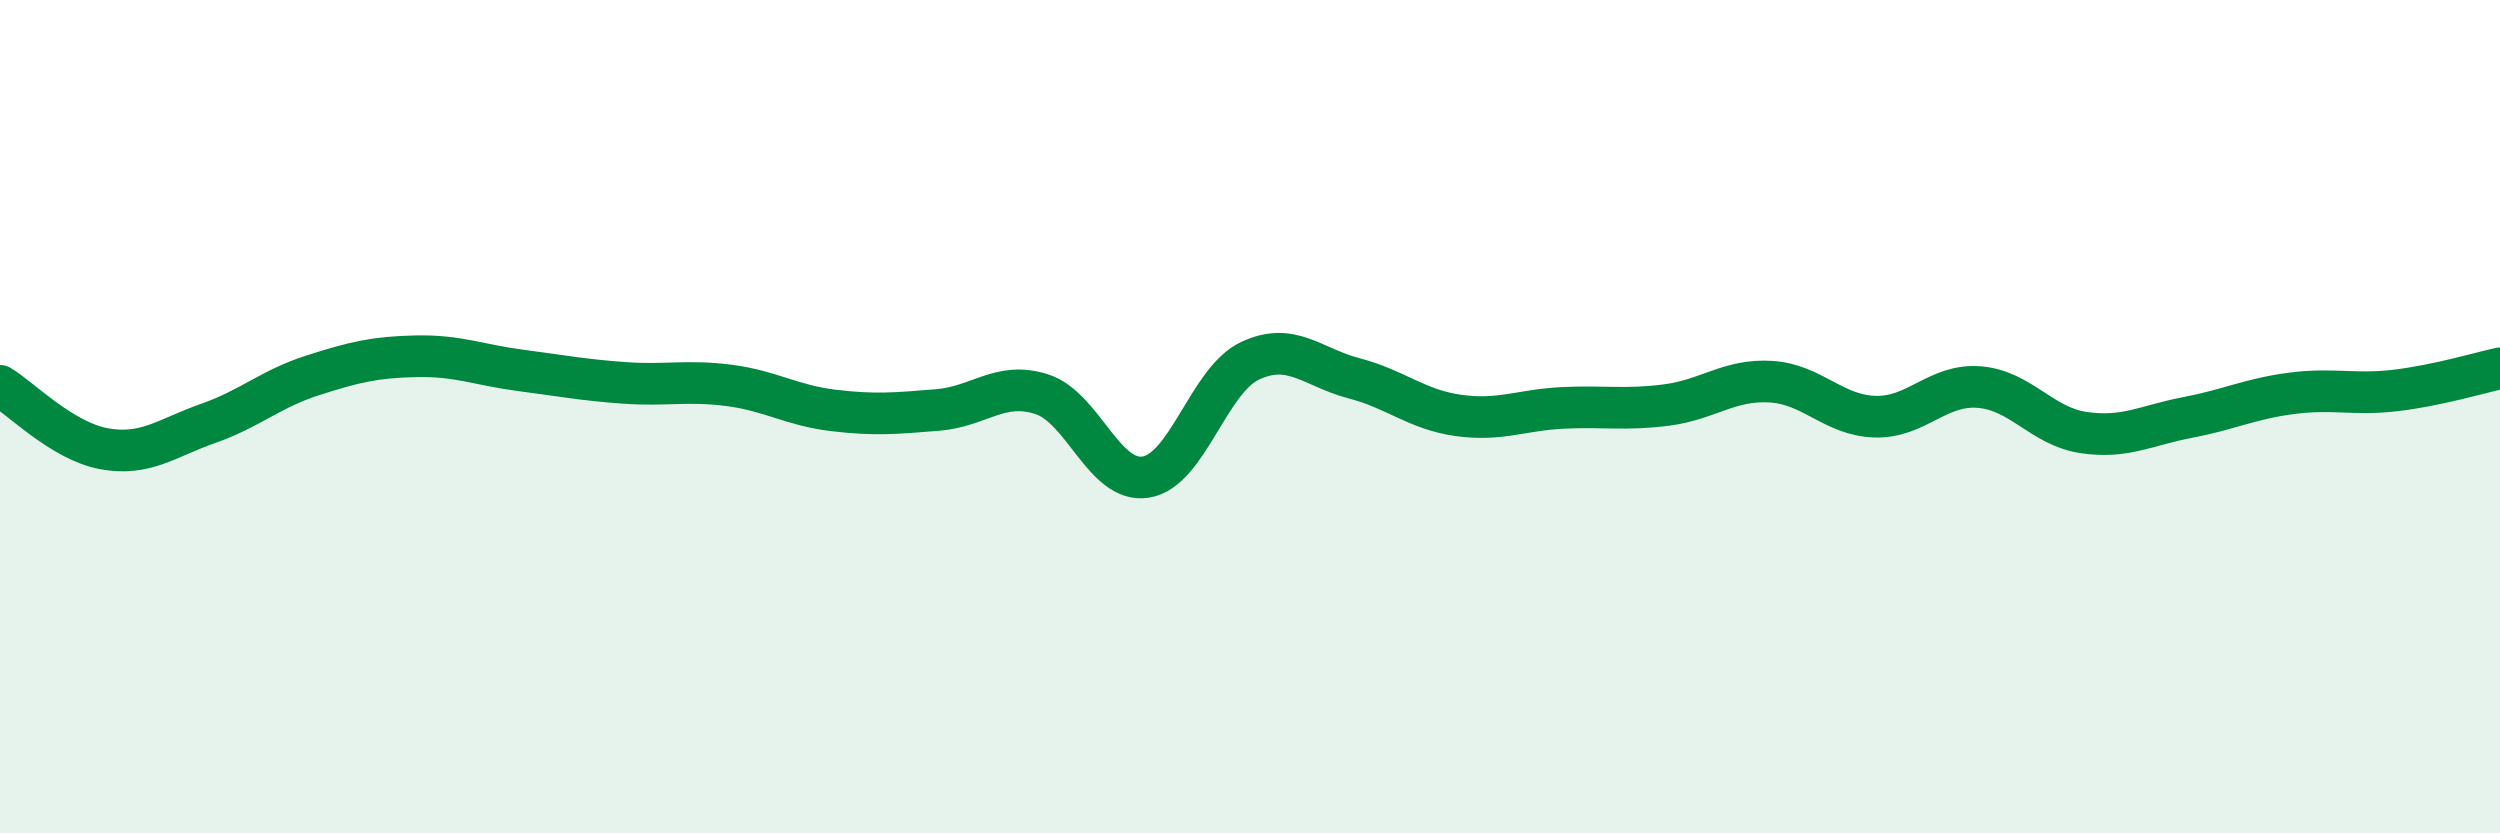 
    <svg width="60" height="20" viewBox="0 0 60 20" xmlns="http://www.w3.org/2000/svg">
      <path
        d="M 0,9.26 C 0.5,9.56 1.5,10.59 2.5,10.77 C 3.5,10.95 4,10.51 5,10.16 C 6,9.81 6.5,9.33 7.5,9.01 C 8.5,8.69 9,8.57 10,8.55 C 11,8.53 11.5,8.76 12.5,8.89 C 13.5,9.02 14,9.12 15,9.19 C 16,9.26 16.5,9.12 17.5,9.25 C 18.5,9.38 19,9.73 20,9.85 C 21,9.97 21.5,9.92 22.5,9.84 C 23.5,9.76 24,9.14 25,9.46 C 26,9.78 26.5,11.61 27.5,11.45 C 28.5,11.29 29,9.13 30,8.66 C 31,8.19 31.5,8.82 32.5,9.08 C 33.5,9.34 34,9.83 35,9.97 C 36,10.11 36.5,9.84 37.5,9.79 C 38.5,9.74 39,9.85 40,9.72 C 41,9.59 41.5,9.1 42.5,9.16 C 43.5,9.22 44,9.97 45,10 C 46,10.03 46.5,9.21 47.5,9.29 C 48.5,9.37 49,10.23 50,10.38 C 51,10.53 51.5,10.21 52.5,10.02 C 53.5,9.83 54,9.57 55,9.44 C 56,9.31 56.5,9.49 57.5,9.37 C 58.5,9.25 59.5,8.95 60,8.84L60 20L0 20Z"
        fill="#008740"
        opacity="0.1"
        stroke-linecap="round"
        stroke-linejoin="round"
      />
      <path
        d="M 0,9.26 C 0.5,9.56 1.5,10.59 2.5,10.77 C 3.5,10.95 4,10.51 5,10.16 C 6,9.81 6.5,9.33 7.5,9.01 C 8.5,8.69 9,8.57 10,8.55 C 11,8.53 11.5,8.76 12.5,8.89 C 13.5,9.02 14,9.12 15,9.19 C 16,9.26 16.5,9.12 17.5,9.25 C 18.5,9.38 19,9.73 20,9.85 C 21,9.97 21.5,9.92 22.5,9.84 C 23.5,9.76 24,9.14 25,9.46 C 26,9.78 26.5,11.61 27.5,11.45 C 28.5,11.29 29,9.13 30,8.66 C 31,8.19 31.5,8.82 32.5,9.08 C 33.5,9.34 34,9.83 35,9.97 C 36,10.11 36.5,9.84 37.5,9.79 C 38.5,9.74 39,9.85 40,9.72 C 41,9.59 41.5,9.1 42.5,9.16 C 43.5,9.22 44,9.97 45,10 C 46,10.03 46.5,9.21 47.5,9.29 C 48.5,9.37 49,10.23 50,10.38 C 51,10.53 51.5,10.21 52.5,10.02 C 53.5,9.83 54,9.57 55,9.44 C 56,9.31 56.5,9.49 57.5,9.37 C 58.5,9.25 59.5,8.95 60,8.84"
        stroke="#008740"
        stroke-width="1"
        fill="none"
        stroke-linecap="round"
        stroke-linejoin="round"
      />
    </svg>
  